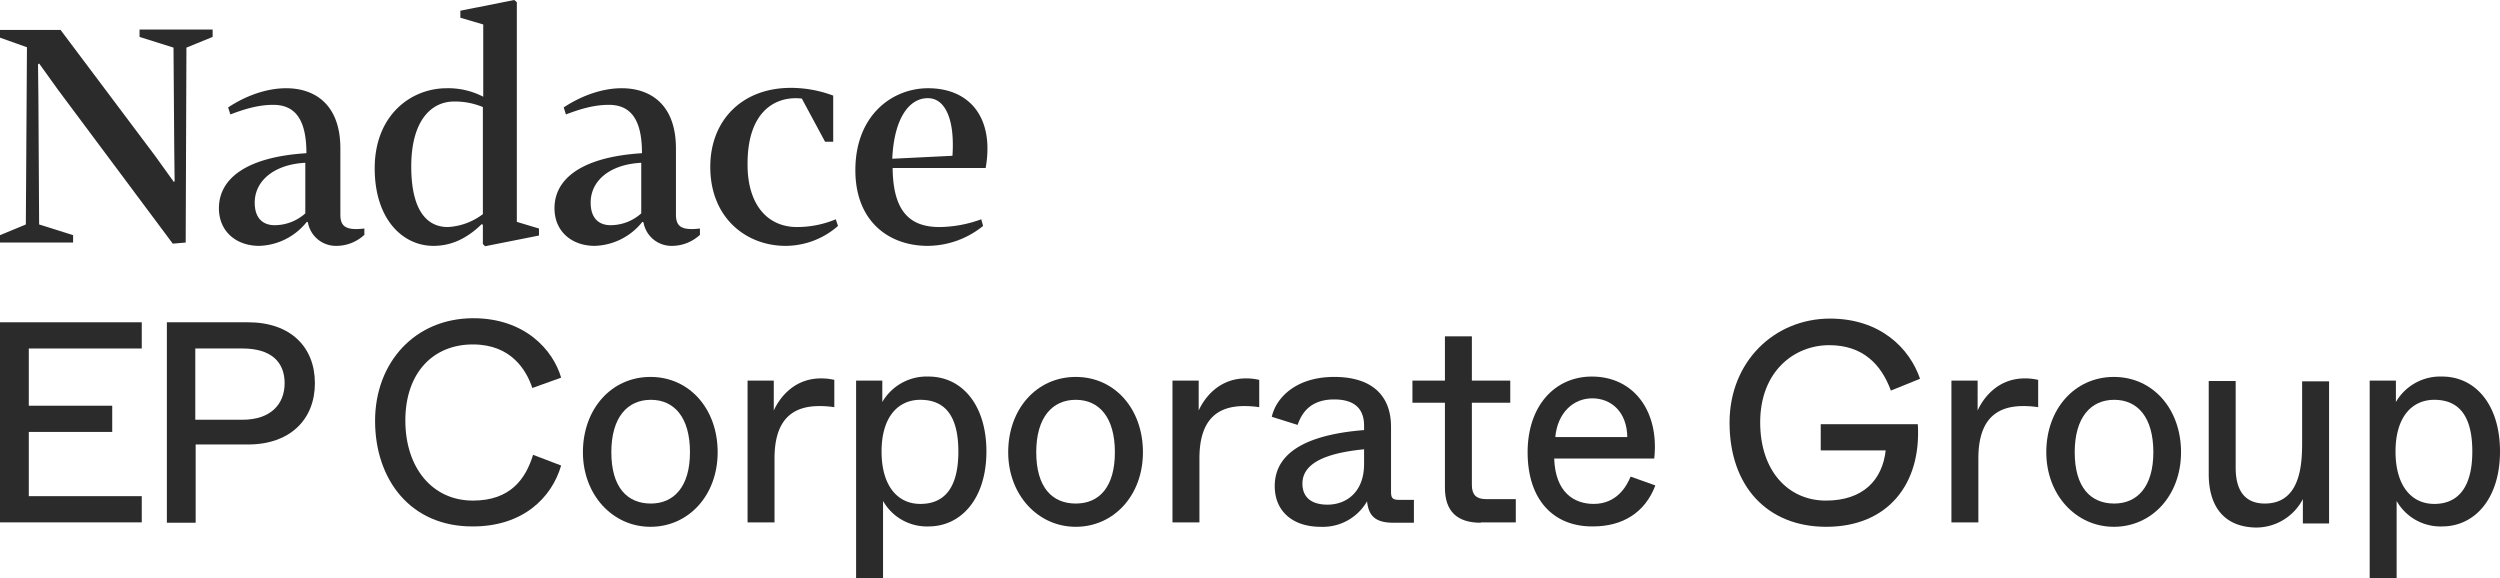<?xml version="1.0" standalone="no"?>
<!DOCTYPE svg PUBLIC "-//W3C//DTD SVG 1.1//EN" "http://www.w3.org/Graphics/SVG/1.1/DTD/svg11.dtd">
<svg xmlns="http://www.w3.org/2000/svg" id="Layer_1" data-name="Layer 1" viewBox="0 0 677.2 156.7" width="677.2" height="156.7"><defs><style>.cls-1{fill:#2b2b2b;}</style></defs><path class="cls-1" d="M7.3,12.8,0,10.2V8.1H16.4L42,42.2l5.1,7.1.2-.2-.1-8.8L47,12.9,37.8,10V8H57.6v2l-7.1,2.9-.2,52.8-3.5.3L15.7,24.3l-5.1-7.1-.3.2.1,8.8.2,34.6,9.2,2.9v2H0v-2l7-2.9Z"/><path class="cls-1" d="M98.6,63.7a11.15,11.15,0,0,1-7.4,2.9,7.69,7.69,0,0,1-7.8-6.4l-.3-.1a17.11,17.11,0,0,1-12.9,6.5c-6.1,0-10.9-3.8-10.9-10.2,0-8.1,7.6-13.9,23.7-14.9,0-9.5-3.3-13.1-9-13.1-3.8,0-7.4,1-11.6,2.6l-.6-1.9c4.5-3,10.2-5.2,15.7-5.2,7.9,0,14.7,4.5,14.7,16.3V58.1c0,3.2,1.4,4.4,6.5,3.8v1.8ZM69,54.9c0,4.4,2.4,6.1,5.4,6.1a12.49,12.49,0,0,0,8.3-3.2V44.1C74.5,44.5,69,48.8,69,54.9Z"/><path class="cls-1" d="M130.8,6.6l-6.1-1.8V2.9L139.3,0l.7.6V60.1l6,1.8v1.9l-14.6,2.9-.6-.6V60.9l-.3-.2c-3.8,3.7-8,5.9-13.1,5.9-8.3,0-15.9-7.2-15.9-21,0-14.5,9.9-21.7,19.5-21.7a20.64,20.64,0,0,1,9.9,2.3V6.6Zm0,22.4a19.66,19.66,0,0,0-7.8-1.5c-6.2,0-11.6,5.2-11.6,17.6,0,11.7,4.1,16.4,9.9,16.4a17.15,17.15,0,0,0,9.5-3.5V29Z"/><path class="cls-1" d="M189.5,63.7a11.15,11.15,0,0,1-7.4,2.9,7.69,7.69,0,0,1-7.8-6.4l-.3-.1a17.11,17.11,0,0,1-12.9,6.5c-6.1,0-10.9-3.8-10.9-10.2,0-8.1,7.6-13.9,23.7-14.9,0-9.5-3.3-13.1-9-13.1-3.8,0-7.4,1-11.6,2.6l-.6-1.9c4.5-3,10.2-5.2,15.7-5.2,7.9,0,14.7,4.5,14.7,16.3V58.1c0,3.2,1.4,4.4,6.5,3.8v1.8ZM160,54.9c0,4.4,2.4,6.1,5.4,6.1a12.49,12.49,0,0,0,8.3-3.2V44.1C165.4,44.5,160,48.8,160,54.9Z"/><path class="cls-1" d="M215.9,61.5a27.33,27.33,0,0,0,10.5-2.1l.6,1.8a21.56,21.56,0,0,1-14.2,5.4c-10.6,0-20.4-7.5-20.4-21.4,0-12.7,8.7-21.4,21.8-21.4a32.66,32.66,0,0,1,11.5,2.1V38.4h-2.2l-6.3-11.7c-7-.8-14.7,3.3-14.7,17.6C202.4,55.3,207.8,61.5,215.9,61.5Z"/><path class="cls-1" d="M266.3,61.2a24,24,0,0,1-15,5.4c-10.5,0-19.6-6.6-19.6-20.5,0-14.9,10-22.2,19.7-22.2,11.2,0,18,7.9,15.6,21.6H241.8c.1,11.7,4.6,16,12.7,16a33.74,33.74,0,0,0,11.3-2.1ZM241.7,43l16.3-.8c.7-10.3-2.2-15.6-6.6-15.6C246.5,26.5,242.2,31.7,241.7,43Z"/><path class="cls-1" d="M0,141.6V87.3H38.4v7.1H7.8v15.5H30.4V117H7.8v17.4H38.4v7.1H0Z"/><path class="cls-1" d="M45.2,141.6V87.3h22c11.5,0,18.1,6.7,18.1,16.5s-6.7,16.6-18.1,16.6H53v21.2Zm7.7-27.9H65.7c7.6,0,11.4-4.2,11.4-9.9s-3.6-9.4-11.4-9.4H52.9Z"/><path class="cls-1" d="M101.6,114c0-15.8,10.8-27.8,26.6-27.8,13.9,0,21.6,8.5,23.8,16.1l-7.8,2.8c-1.6-4.8-5.7-11.8-16.1-11.8-10.9,0-18.3,7.8-18.3,20.6s7.3,21.7,18.3,21.7c10.2,0,14.3-5.9,16.3-12.4l7.6,2.9c-2.6,8.9-10.5,16.5-23.9,16.5C111.2,142.7,101.6,129.9,101.6,114Z"/><path class="cls-1" d="M157.9,122.5c0-11.7,7.7-20.4,18.3-20.4s18.2,8.7,18.2,20.4-7.9,20.2-18.2,20.2S157.9,134,157.9,122.5Zm29,0c0-9.5-4.3-14.2-10.6-14.2s-10.7,4.7-10.7,14.2,4.3,13.9,10.7,13.9C182.5,136.4,186.9,131.9,186.9,122.5Z"/><path class="cls-1" d="M202.5,141.6V103.1h7.1v8.1c1.3-2.9,5.1-8.7,12.8-8.7a15.59,15.59,0,0,1,3.6.4v7.4a25.42,25.42,0,0,0-4.1-.3c-8.5,0-12.1,5.1-12.1,14.2v17.3h-7.3Z"/><path class="cls-1" d="M231.9,156.7V103.1H239v5.8a13.88,13.88,0,0,1,12.5-6.9c9.1,0,15.7,7.7,15.7,20.3s-6.7,20.3-15.7,20.3a13.65,13.65,0,0,1-12.3-6.9v21Zm27.7-34.4c0-10.5-4.3-14-10.3-14s-10.5,4.6-10.5,14,4.4,14.2,10.5,14.2S259.6,132.7,259.6,122.3Z"/><path class="cls-1" d="M273.1,122.5c0-11.7,7.7-20.4,18.3-20.4s18.2,8.7,18.2,20.4-7.9,20.2-18.2,20.2S273.1,134,273.1,122.5Zm28.9,0c0-9.5-4.3-14.2-10.6-14.2s-10.7,4.7-10.7,14.2,4.3,13.9,10.7,13.9S302,131.9,302,122.5Z"/><path class="cls-1" d="M317.6,141.6V103.1h7.1v8.1c1.3-2.9,5.1-8.7,12.8-8.7a15.59,15.59,0,0,1,3.6.4v7.4a25.42,25.42,0,0,0-4.1-.3c-8.5,0-12.1,5.1-12.1,14.2v17.3h-7.3Z"/><path class="cls-1" d="M345.3,131.7c0-10.6,11.7-14.2,24.2-15.2v-1.2c0-4.4-2.4-7.1-8.1-7.1-6.7,0-8.9,4-9.9,6.9l-7-2.2c1.2-5.3,6.7-10.8,16.9-10.8,10.4,0,15.4,5.2,15.4,13.5v17.6c0,1.8.5,2.2,2.2,2.2h4v6.2h-5.6c-5.6,0-6.7-2.6-7.1-5.8a13.8,13.8,0,0,1-12.6,6.9C350.2,142.7,345.3,138.5,345.3,131.7Zm24.2-6v-4c-9,.9-16.7,3.2-16.7,9.3,0,3.5,2.2,5.7,6.8,5.7C364.6,136.7,369.5,133.4,369.5,125.7Z"/><path class="cls-1" d="M401.1,141.6c-6.4,0-9.7-3.1-9.7-9.5v-23h-8.8v-6h8.8v-12h7.3v12h10.4v6H398.7v22.3c0,2.6,1.2,3.8,3.8,3.8h8.1v6.3h-9.5Z"/><path class="cls-1" d="M413.8,122.5c0-12.6,7.4-20.5,17.4-20.5,11.5,0,18.3,9.6,16.9,22.2H421c.3,9.2,5.4,12.3,10.7,12.3,6.2,0,8.9-4.7,10-7.4l6.7,2.4c-2.8,7.4-8.9,11.1-16.9,11.1C420.9,142.7,413.8,135.5,413.8,122.5Zm27-4.1c-.1-6.9-4.4-10.5-9.5-10.5s-9.4,3.9-10,10.5Z"/><path class="cls-1" d="M468.5,114.5c0-16.7,12.3-28.2,27.2-28.2,13.7,0,21.6,8.1,24.4,16.3l-7.9,3.2c-2.6-7.1-7.6-12.3-16.7-12.3-9.5,0-18.7,7.1-18.7,20.9,0,13.3,7.7,21.2,17.8,21.2s15.3-5.6,16.2-13.6H493.2v-7.1h26.3c1,16.3-8.2,27.8-24.8,27.8C478.7,142.7,468.5,131.7,468.5,114.5Z"/><path class="cls-1" d="M528.6,141.6V103.1h7.1v8.1c1.3-2.9,5.1-8.7,12.8-8.7a15.59,15.59,0,0,1,3.6.4v7.4a25.42,25.42,0,0,0-4.1-.3c-8.5,0-12.1,5.1-12.1,14.2v17.3h-7.3Z"/><path class="cls-1" d="M554.3,122.5c0-11.7,7.7-20.4,18.3-20.4s18.2,8.7,18.2,20.4-7.9,20.2-18.2,20.2S554.3,134,554.3,122.5Zm29,0c0-9.5-4.3-14.2-10.6-14.2S562,113,562,122.5s4.3,13.9,10.7,13.9C578.9,136.4,583.3,131.9,583.3,122.5Z"/><path class="cls-1" d="M598.3,128.4V103.2h7.3v23.5c0,6.9,3.1,9.7,7.9,9.7,9.6,0,10.1-10.5,10.1-16.4V103.3h7.3v38.5h-7.1v-6.6a14.29,14.29,0,0,1-12.8,7.7C602.2,142.7,598.3,136.9,598.3,128.4Z"/><path class="cls-1" d="M641.9,156.7V103.1H649v5.8a13.88,13.88,0,0,1,12.5-6.9c9.1,0,15.7,7.7,15.7,20.3s-6.7,20.3-15.7,20.3a13.65,13.65,0,0,1-12.3-6.9v21Zm27.8-34.4c0-10.5-4.3-14-10.3-14s-10.5,4.6-10.5,14,4.4,14.2,10.5,14.2C665.3,136.5,669.7,132.7,669.7,122.3Z"/></svg>